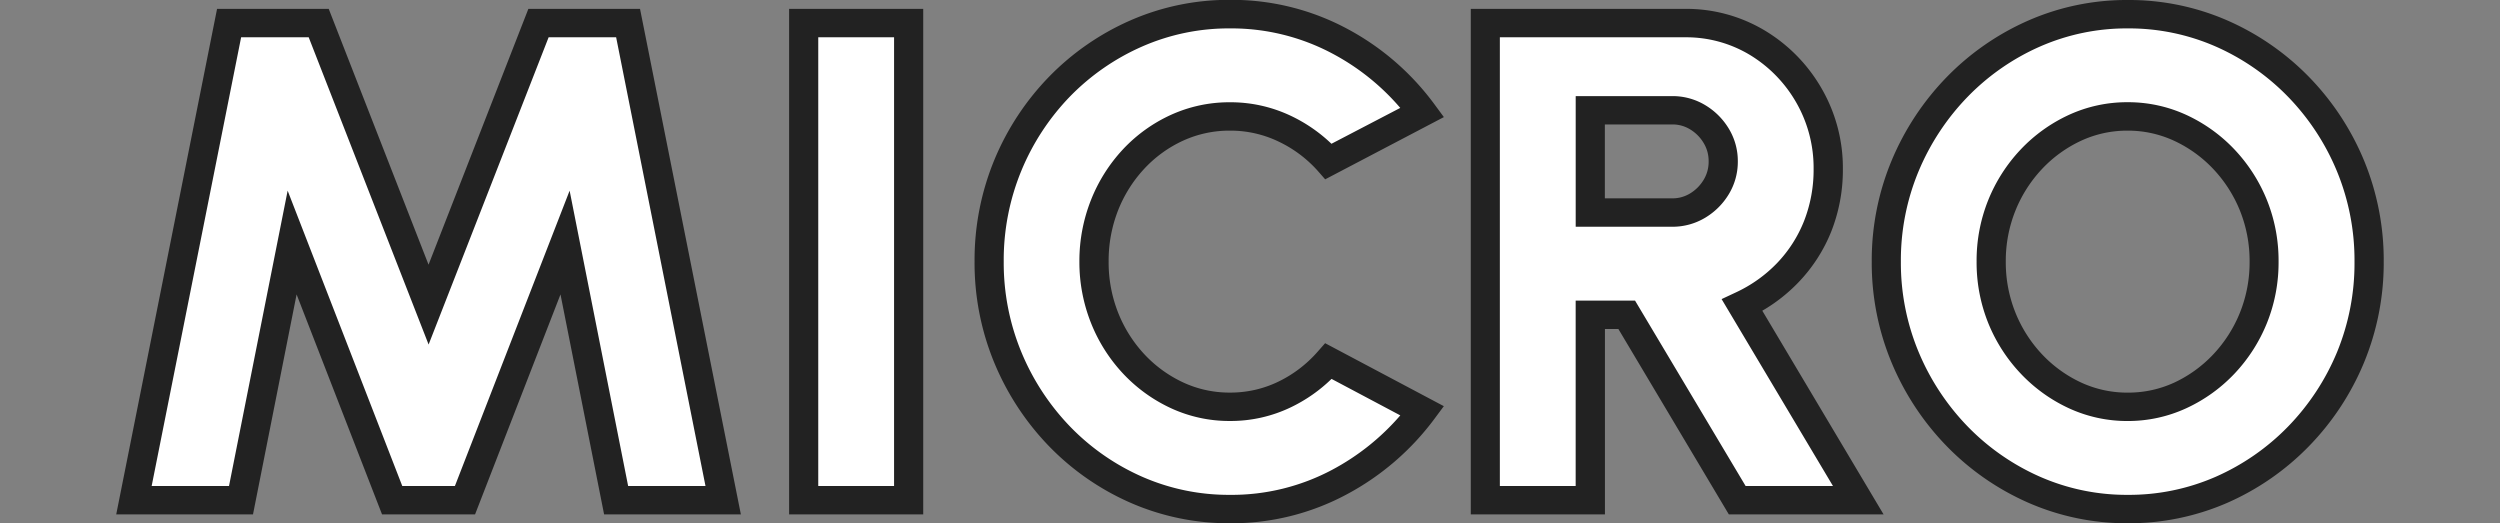 <svg xmlns="http://www.w3.org/2000/svg" width="86" height="18" viewBox="0 0 86 18"><rect x="0" y="0" width="86" height="18" fill="#808080" stroke="none"/><defs><style>.a{fill:none;}.b{fill:#fff;}.c{fill:#222;}</style></defs><g transform="translate(10422 -2075)"><rect class="a" width="86" height="18" transform="translate(-10422 2075)"/><g transform="translate(0.686 -10.153)"><path class="b" d="M-38.088-.416l3.274-16.391h3.082l3.78,9.671,3.78-9.671h3.082L-17.817-.416H-21.5l-1.757-8.851L-26.7-.416h-2.5l-3.443-8.851L-34.4-.416Zm23.039,0V-16.808h3.611V-.416Zm14.661.3A7.9,7.9,0,0,1-3.6-.774,8.313,8.313,0,0,1-6.244-2.606a8.63,8.63,0,0,1-1.781-2.71,8.454,8.454,0,0,1-.644-3.3,8.484,8.484,0,0,1,.644-3.307,8.559,8.559,0,0,1,1.781-2.7A8.359,8.359,0,0,1-3.6-16.451a7.9,7.9,0,0,1,3.214-.661,7.873,7.873,0,0,1,3.768.919A8.426,8.426,0,0,1,6.233-13.74L3.007-12.054a4.732,4.732,0,0,0-1.5-1.124A4.313,4.313,0,0,0-.388-13.6a4.321,4.321,0,0,0-1.812.386,4.709,4.709,0,0,0-1.493,1.071A5.013,5.013,0,0,0-4.7-10.556a5.178,5.178,0,0,0-.361,1.944A5.146,5.146,0,0,0-4.7-6.68,5.013,5.013,0,0,0-3.692-5.094,4.789,4.789,0,0,0-2.2-4.017a4.266,4.266,0,0,0,1.812.392A4.264,4.264,0,0,0,1.5-4.052a4.725,4.725,0,0,0,1.5-1.142L6.233-3.484A8.54,8.54,0,0,1,3.38-1.037,7.833,7.833,0,0,1-.388-.112ZM8.4-.416V-16.808h6.861a4.733,4.733,0,0,1,2.5.679,5.021,5.021,0,0,1,1.775,1.821A4.951,4.951,0,0,1,20.2-11.8a5.255,5.255,0,0,1-.361,1.961,4.926,4.926,0,0,1-1.029,1.6,5.2,5.2,0,0,1-1.571,1.118l4,6.7H17.066l-3.8-6.369H12.011V-.416ZM12.011-10.3h2.817a1.667,1.667,0,0,0,.879-.24,1.858,1.858,0,0,0,.638-.638,1.665,1.665,0,0,0,.241-.878,1.665,1.665,0,0,0-.241-.878,1.858,1.858,0,0,0-.638-.638,1.667,1.667,0,0,0-.879-.24H12.011ZM30.5-.112a7.9,7.9,0,0,1-3.214-.661,8.384,8.384,0,0,1-2.648-1.832,8.663,8.663,0,0,1-1.794-2.71,8.386,8.386,0,0,1-.65-3.3,8.386,8.386,0,0,1,.65-3.3,8.663,8.663,0,0,1,1.794-2.71,8.384,8.384,0,0,1,2.648-1.832,7.9,7.9,0,0,1,3.214-.661,7.926,7.926,0,0,1,3.226.661,8.384,8.384,0,0,1,2.648,1.832,8.578,8.578,0,0,1,1.788,2.71,8.454,8.454,0,0,1,.644,3.3,8.454,8.454,0,0,1-.644,3.3,8.578,8.578,0,0,1-1.788,2.71A8.384,8.384,0,0,1,33.726-.774,7.926,7.926,0,0,1,30.5-.112Zm0-3.512a4.266,4.266,0,0,0,1.812-.392,4.861,4.861,0,0,0,1.5-1.077A5.045,5.045,0,0,0,34.827-6.68a5.072,5.072,0,0,0,.367-1.932,5.072,5.072,0,0,0-.367-1.932A5.045,5.045,0,0,0,33.81-12.13a4.861,4.861,0,0,0-1.5-1.077A4.266,4.266,0,0,0,30.5-13.6a4.266,4.266,0,0,0-1.812.392,4.861,4.861,0,0,0-1.5,1.077,5.045,5.045,0,0,0-1.017,1.586,5.072,5.072,0,0,0-.367,1.932,5.072,5.072,0,0,0,.367,1.932,5.045,5.045,0,0,0,1.017,1.586,4.861,4.861,0,0,0,1.5,1.077A4.266,4.266,0,0,0,30.5-3.624Z" transform="translate(-10379.991 2102.765)"/><path class="c" d="M30.5.388a8.433,8.433,0,0,1-3.42-.706,8.921,8.921,0,0,1-2.805-1.943,9.2,9.2,0,0,1-1.894-2.865,8.921,8.921,0,0,1-.688-3.486,8.921,8.921,0,0,1,.688-3.486,9.2,9.2,0,0,1,1.894-2.865,8.921,8.921,0,0,1,2.805-1.943,8.433,8.433,0,0,1,3.42-.706,8.462,8.462,0,0,1,3.432.706,8.92,8.92,0,0,1,2.805,1.943A9.115,9.115,0,0,1,38.624-12.1a8.99,8.99,0,0,1,.681,3.484,8.99,8.99,0,0,1-.681,3.484,9.115,9.115,0,0,1-1.888,2.866A8.921,8.921,0,0,1,33.931-.318,8.462,8.462,0,0,1,30.5.388Zm0-17.023a7.414,7.414,0,0,0-3.007.619A7.922,7.922,0,0,0,25-14.29a8.231,8.231,0,0,0-1.693,2.563,7.971,7.971,0,0,0-.612,3.115A7.971,7.971,0,0,0,23.307-5.5,8.231,8.231,0,0,0,25-2.934a7.922,7.922,0,0,0,2.491,1.726A7.414,7.414,0,0,0,30.5-.589a7.443,7.443,0,0,0,3.019-.619,7.923,7.923,0,0,0,2.491-1.726A8.145,8.145,0,0,0,37.7-5.5,8.04,8.04,0,0,0,38.3-8.612a8.04,8.04,0,0,0-.607-3.116,8.145,8.145,0,0,0-1.686-2.562,7.922,7.922,0,0,0-2.491-1.726A7.443,7.443,0,0,0,30.5-16.635ZM-.388.388a8.433,8.433,0,0,1-3.42-.706,8.85,8.85,0,0,1-2.8-1.944A9.168,9.168,0,0,1-8.489-5.128,8.989,8.989,0,0,1-9.17-8.612a9.02,9.02,0,0,1,.681-3.5,9.1,9.1,0,0,1,1.882-2.861,8.9,8.9,0,0,1,2.8-1.938,8.433,8.433,0,0,1,3.42-.706,8.406,8.406,0,0,1,4.009.981,8.962,8.962,0,0,1,3.019,2.6l.333.452L2.891-11.443l-.263-.3A4.257,4.257,0,0,0,1.28-12.746a3.819,3.819,0,0,0-1.668-.372,3.826,3.826,0,0,0-1.6.341,4.232,4.232,0,0,0-1.335.96,4.56,4.56,0,0,0-.908,1.436,4.74,4.74,0,0,0-.327,1.769,4.708,4.708,0,0,0,.327,1.757,4.56,4.56,0,0,0,.908,1.436,4.312,4.312,0,0,0,1.338.967,3.771,3.771,0,0,0,1.6.345,3.77,3.77,0,0,0,1.665-.376A4.25,4.25,0,0,0,2.625-5.506l.264-.3L6.973-3.64l-.334.45A9.076,9.076,0,0,1,3.622-.6,8.366,8.366,0,0,1-.388.388Zm0-17.023a7.414,7.414,0,0,0-3.007.619A7.9,7.9,0,0,0-5.88-14.3,8.126,8.126,0,0,0-7.56-11.74a8.07,8.07,0,0,0-.607,3.128A8.04,8.04,0,0,0-7.56-5.5,8.2,8.2,0,0,0-5.879-2.933,7.852,7.852,0,0,0-3.395-1.208,7.414,7.414,0,0,0-.388-.589a7.354,7.354,0,0,0,3.525-.865A8.14,8.14,0,0,0,5.475-3.323L3.11-4.578a5.281,5.281,0,0,1-1.383.969,4.786,4.786,0,0,1-2.114.479,4.789,4.789,0,0,1-2.027-.44,5.309,5.309,0,0,1-1.647-1.19A5.529,5.529,0,0,1-5.164-6.5a5.659,5.659,0,0,1-.4-2.112,5.69,5.69,0,0,1,.4-2.123,5.529,5.529,0,0,1,1.1-1.741,5.229,5.229,0,0,1,1.65-1.185,4.844,4.844,0,0,1,2.024-.433,4.836,4.836,0,0,1,2.112.472,5.3,5.3,0,0,1,1.385.956L5.474-13.9a8.011,8.011,0,0,0-2.336-1.87A7.393,7.393,0,0,0-.388-16.635ZM22.1.083H16.777l-3.8-6.378h-.462V.083H7.9v-17.39H15.26a5.253,5.253,0,0,1,2.769.754,5.536,5.536,0,0,1,1.948,2A5.458,5.458,0,0,1,20.7-11.8a5.768,5.768,0,0,1-.395,2.14A5.441,5.441,0,0,1,19.172-7.9a5.662,5.662,0,0,1-1.244.977ZM17.354-.894h3.005L16.528-7.323l.489-.229a4.729,4.729,0,0,0,1.421-1.012,4.472,4.472,0,0,0,.928-1.449,4.818,4.818,0,0,0,.327-1.787,4.513,4.513,0,0,0-.592-2.276,4.558,4.558,0,0,0-1.6-1.647,4.245,4.245,0,0,0-2.238-.606H8.9V-.894h2.608V-7.272h2.042Zm-28.29.977H-15.55v-17.39h4.614Zm-3.611-.977h2.608V-16.33h-2.608Zm-2.662.977h-4.705l-1.5-7.567L-26.353.083h-3.2l-2.939-7.567-1.5,7.567h-4.705l3.469-17.39h3.841l3.434,8.8,3.434-8.8h3.841Zm-3.878-.977h2.661L-21.5-16.33h-2.322L-27.951-5.76l-4.125-10.57H-34.4L-37.478-.894h2.661L-32.8-11.053-28.857-.894h1.811L-23.1-11.053ZM30.5-3.129a4.789,4.789,0,0,1-2.027-.44A5.382,5.382,0,0,1,26.82-4.758,5.561,5.561,0,0,1,25.7-6.5a5.584,5.584,0,0,1-.4-2.114,5.584,5.584,0,0,1,.4-2.114,5.561,5.561,0,0,1,1.115-1.74,5.382,5.382,0,0,1,1.652-1.188,4.789,4.789,0,0,1,2.027-.44,4.789,4.789,0,0,1,2.027.44,5.382,5.382,0,0,1,1.652,1.188,5.561,5.561,0,0,1,1.115,1.74,5.584,5.584,0,0,1,.4,2.114,5.584,5.584,0,0,1-.4,2.114,5.561,5.561,0,0,1-1.115,1.74,5.382,5.382,0,0,1-1.652,1.188A4.789,4.789,0,0,1,30.5-3.129Zm0-9.989a3.772,3.772,0,0,0-1.6.345,4.384,4.384,0,0,0-1.345.969,4.591,4.591,0,0,0-.919,1.437,4.634,4.634,0,0,0-.332,1.755,4.634,4.634,0,0,0,.332,1.755,4.591,4.591,0,0,0,.919,1.437,4.384,4.384,0,0,0,1.345.969,3.772,3.772,0,0,0,1.6.345,3.772,3.772,0,0,0,1.6-.345A4.384,4.384,0,0,0,33.44-5.42a4.591,4.591,0,0,0,.919-1.437,4.634,4.634,0,0,0,.332-1.755,4.634,4.634,0,0,0-.332-1.755A4.591,4.591,0,0,0,33.44-11.8a4.384,4.384,0,0,0-1.345-.969A3.771,3.771,0,0,0,30.5-13.118ZM14.827-9.812H11.509v-4.494h3.318a2.176,2.176,0,0,1,1.143.314,2.358,2.358,0,0,1,.806.806,2.149,2.149,0,0,1,.31,1.127,2.149,2.149,0,0,1-.31,1.127,2.358,2.358,0,0,1-.806.806A2.176,2.176,0,0,1,14.827-9.812Zm-2.315-.977h2.315a1.153,1.153,0,0,0,.614-.167,1.359,1.359,0,0,0,.47-.472,1.187,1.187,0,0,0,.171-.632,1.187,1.187,0,0,0-.171-.632,1.359,1.359,0,0,0-.47-.472,1.153,1.153,0,0,0-.614-.167H12.512Z" transform="translate(-10379.991 2102.765)"/></g></g></svg>
